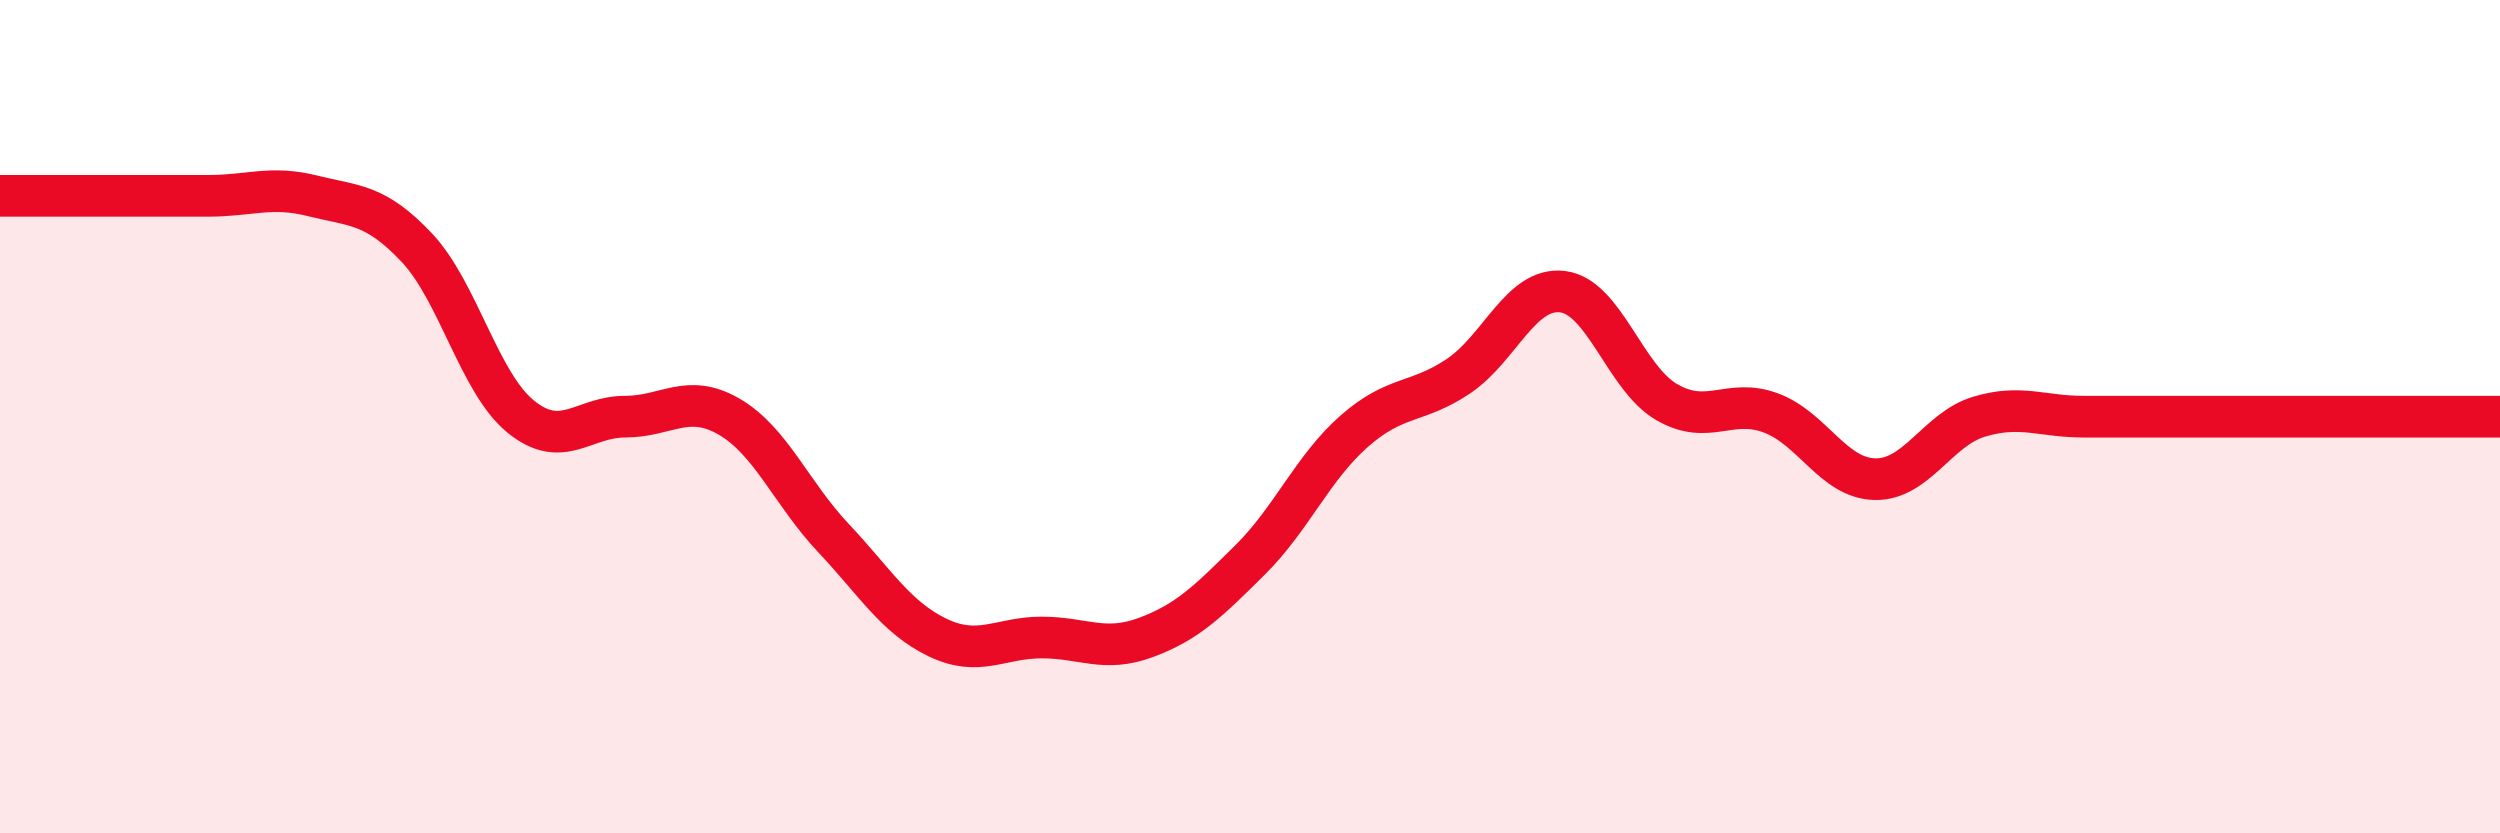 
    <svg width="60" height="20" viewBox="0 0 60 20" xmlns="http://www.w3.org/2000/svg">
      <path
        d="M 0,4.7 C 0.5,4.7 1.5,4.7 2.5,4.7 C 3.5,4.7 4,4.7 5,4.7 C 6,4.7 6.5,4.45 7.5,4.7 C 8.5,4.95 9,4.88 10,5.94 C 11,7 11.5,9.19 12.5,10 C 13.5,10.81 14,10 15,10 C 16,10 16.5,9.42 17.5,10 C 18.5,10.58 19,11.85 20,12.91 C 21,13.97 21.5,14.82 22.5,15.3 C 23.5,15.78 24,15.3 25,15.3 C 26,15.3 26.5,15.67 27.5,15.3 C 28.5,14.93 29,14.43 30,13.44 C 31,12.45 31.5,11.23 32.5,10.35 C 33.5,9.47 34,9.7 35,9.03 C 36,8.36 36.5,6.88 37.5,7 C 38.5,7.12 39,9.07 40,9.65 C 41,10.23 41.5,9.54 42.5,9.91 C 43.5,10.28 44,11.48 45,11.5 C 46,11.52 46.5,10.3 47.5,10 C 48.5,9.7 49,10 50,10 C 51,10 51.5,10 52.5,10 C 53.5,10 53.5,10 55,10 C 56.5,10 59,10 60,10L60 20L0 20Z"
        fill="#EB0A25"
        opacity="0.1"
        stroke-linecap="round"
        stroke-linejoin="round"
      />
      <path
        d="M 0,4.7 C 0.5,4.7 1.5,4.7 2.5,4.7 C 3.5,4.7 4,4.7 5,4.7 C 6,4.7 6.5,4.45 7.5,4.7 C 8.5,4.95 9,4.88 10,5.94 C 11,7 11.5,9.19 12.5,10 C 13.5,10.81 14,10 15,10 C 16,10 16.5,9.42 17.5,10 C 18.5,10.58 19,11.85 20,12.91 C 21,13.97 21.5,14.82 22.5,15.3 C 23.5,15.78 24,15.3 25,15.3 C 26,15.3 26.5,15.67 27.5,15.3 C 28.5,14.93 29,14.43 30,13.44 C 31,12.45 31.5,11.23 32.5,10.35 C 33.5,9.47 34,9.7 35,9.03 C 36,8.36 36.5,6.88 37.5,7 C 38.5,7.12 39,9.07 40,9.65 C 41,10.23 41.5,9.54 42.5,9.91 C 43.5,10.28 44,11.48 45,11.5 C 46,11.52 46.5,10.3 47.5,10 C 48.5,9.7 49,10 50,10 C 51,10 51.5,10 52.5,10 C 53.5,10 53.5,10 55,10 C 56.5,10 59,10 60,10"
        stroke="#EB0A25"
        stroke-width="1"
        fill="none"
        stroke-linecap="round"
        stroke-linejoin="round"
      />
    </svg>
  